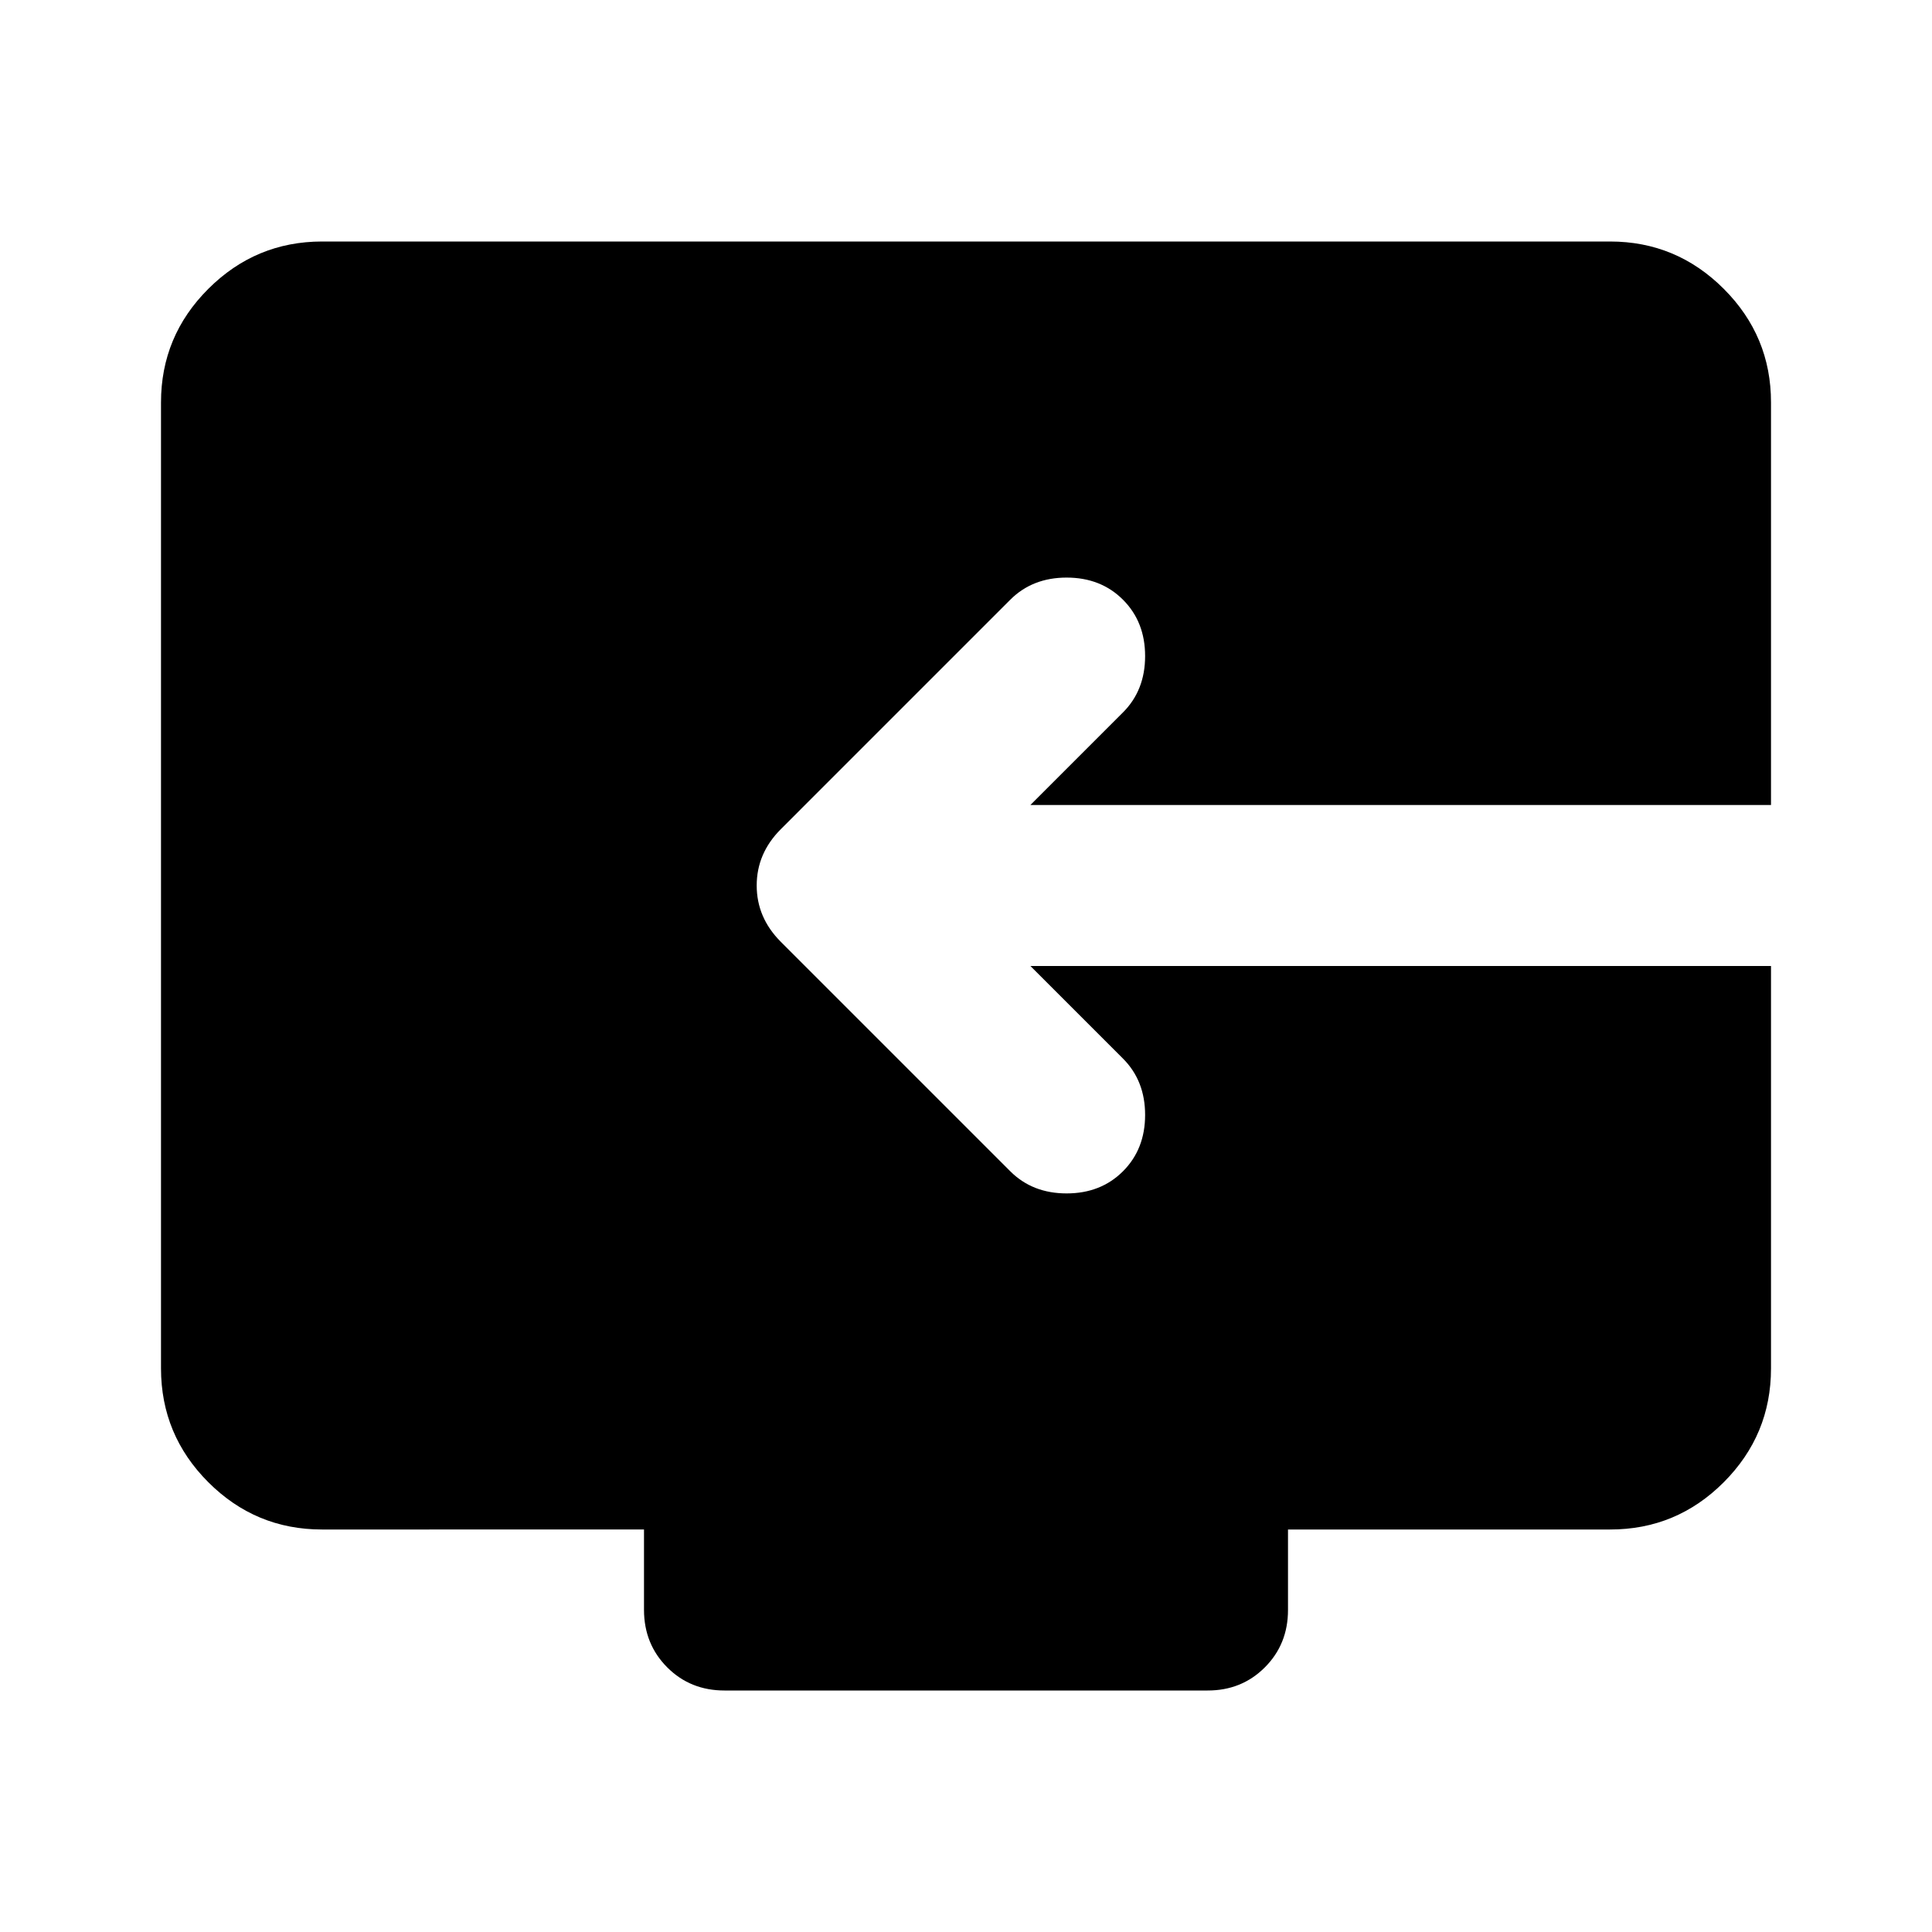 <?xml version="1.0" encoding="utf-8"?>
<!-- Generator: www.svgicons.com -->
<svg xmlns="http://www.w3.org/2000/svg" width="800" height="800" viewBox="0 0 24 24">
<path fill="currentColor" d="M8 20v-1H4q-.825 0-1.412-.587T2 17V5q0-.825.588-1.412T4 3h16q.825 0 1.413.588T22 5v5h-9.2l1.15-1.15q.275-.275.275-.7t-.275-.7t-.7-.275t-.7.275L9.7 10.3q-.3.3-.3.7t.3.7l2.85 2.85q.275.275.7.275t.7-.275t.275-.7t-.275-.7L12.8 12H22v5q0 .825-.587 1.413T20 19h-4v1q0 .425-.288.713T15 21H9q-.425 0-.712-.288T8 20"/>
</svg>